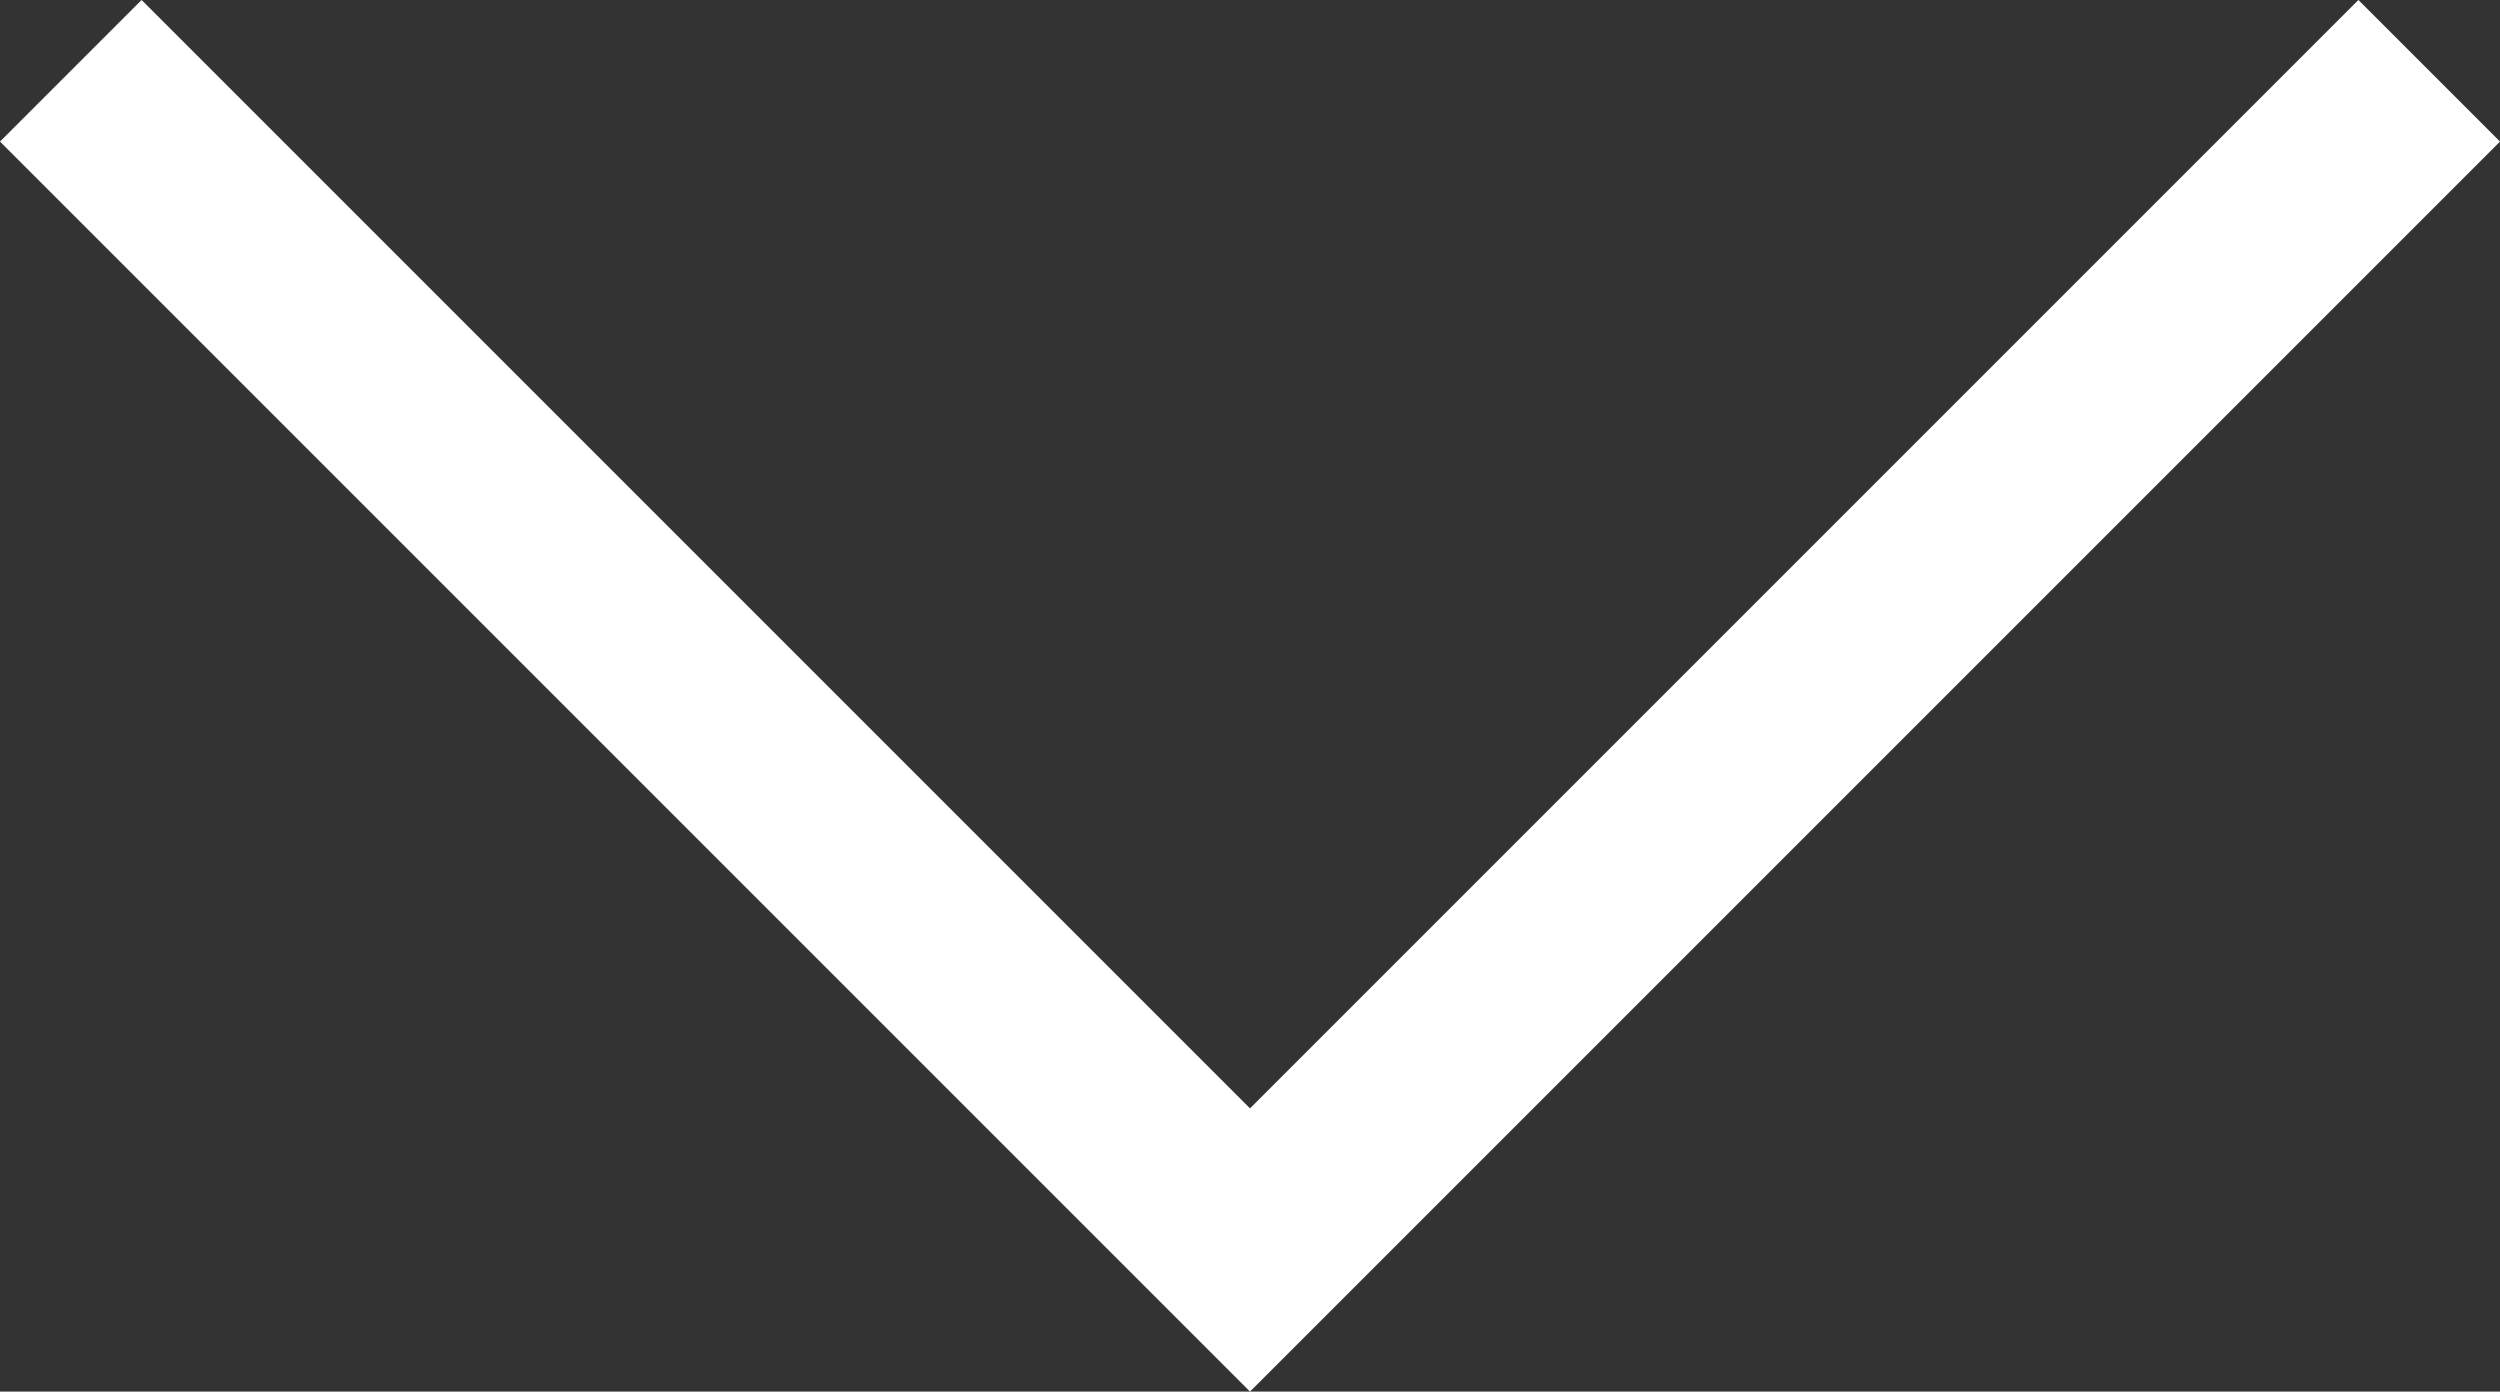 <?xml version="1.0" encoding="utf-8"?>
<!-- Generator: Adobe Illustrator 26.1.0, SVG Export Plug-In . SVG Version: 6.00 Build 0)  -->
<svg version="1.1" id="_x32_" xmlns="http://www.w3.org/2000/svg" xmlns:xlink="http://www.w3.org/1999/xlink" x="0px" y="0px"
	 viewBox="0 0 512 285" style="enable-background:new 0 0 512 285;" xml:space="preserve">
<rect x="0" y="0" width="512" height="285" fill="#333333" stroke="none"/>
<style type="text/css">
	.st0{fill:#FFFFFF;}
</style>
<polygon class="st0" points="256,227 29,0 0,29 256,285 512,29 483,0 "/>
</svg>

